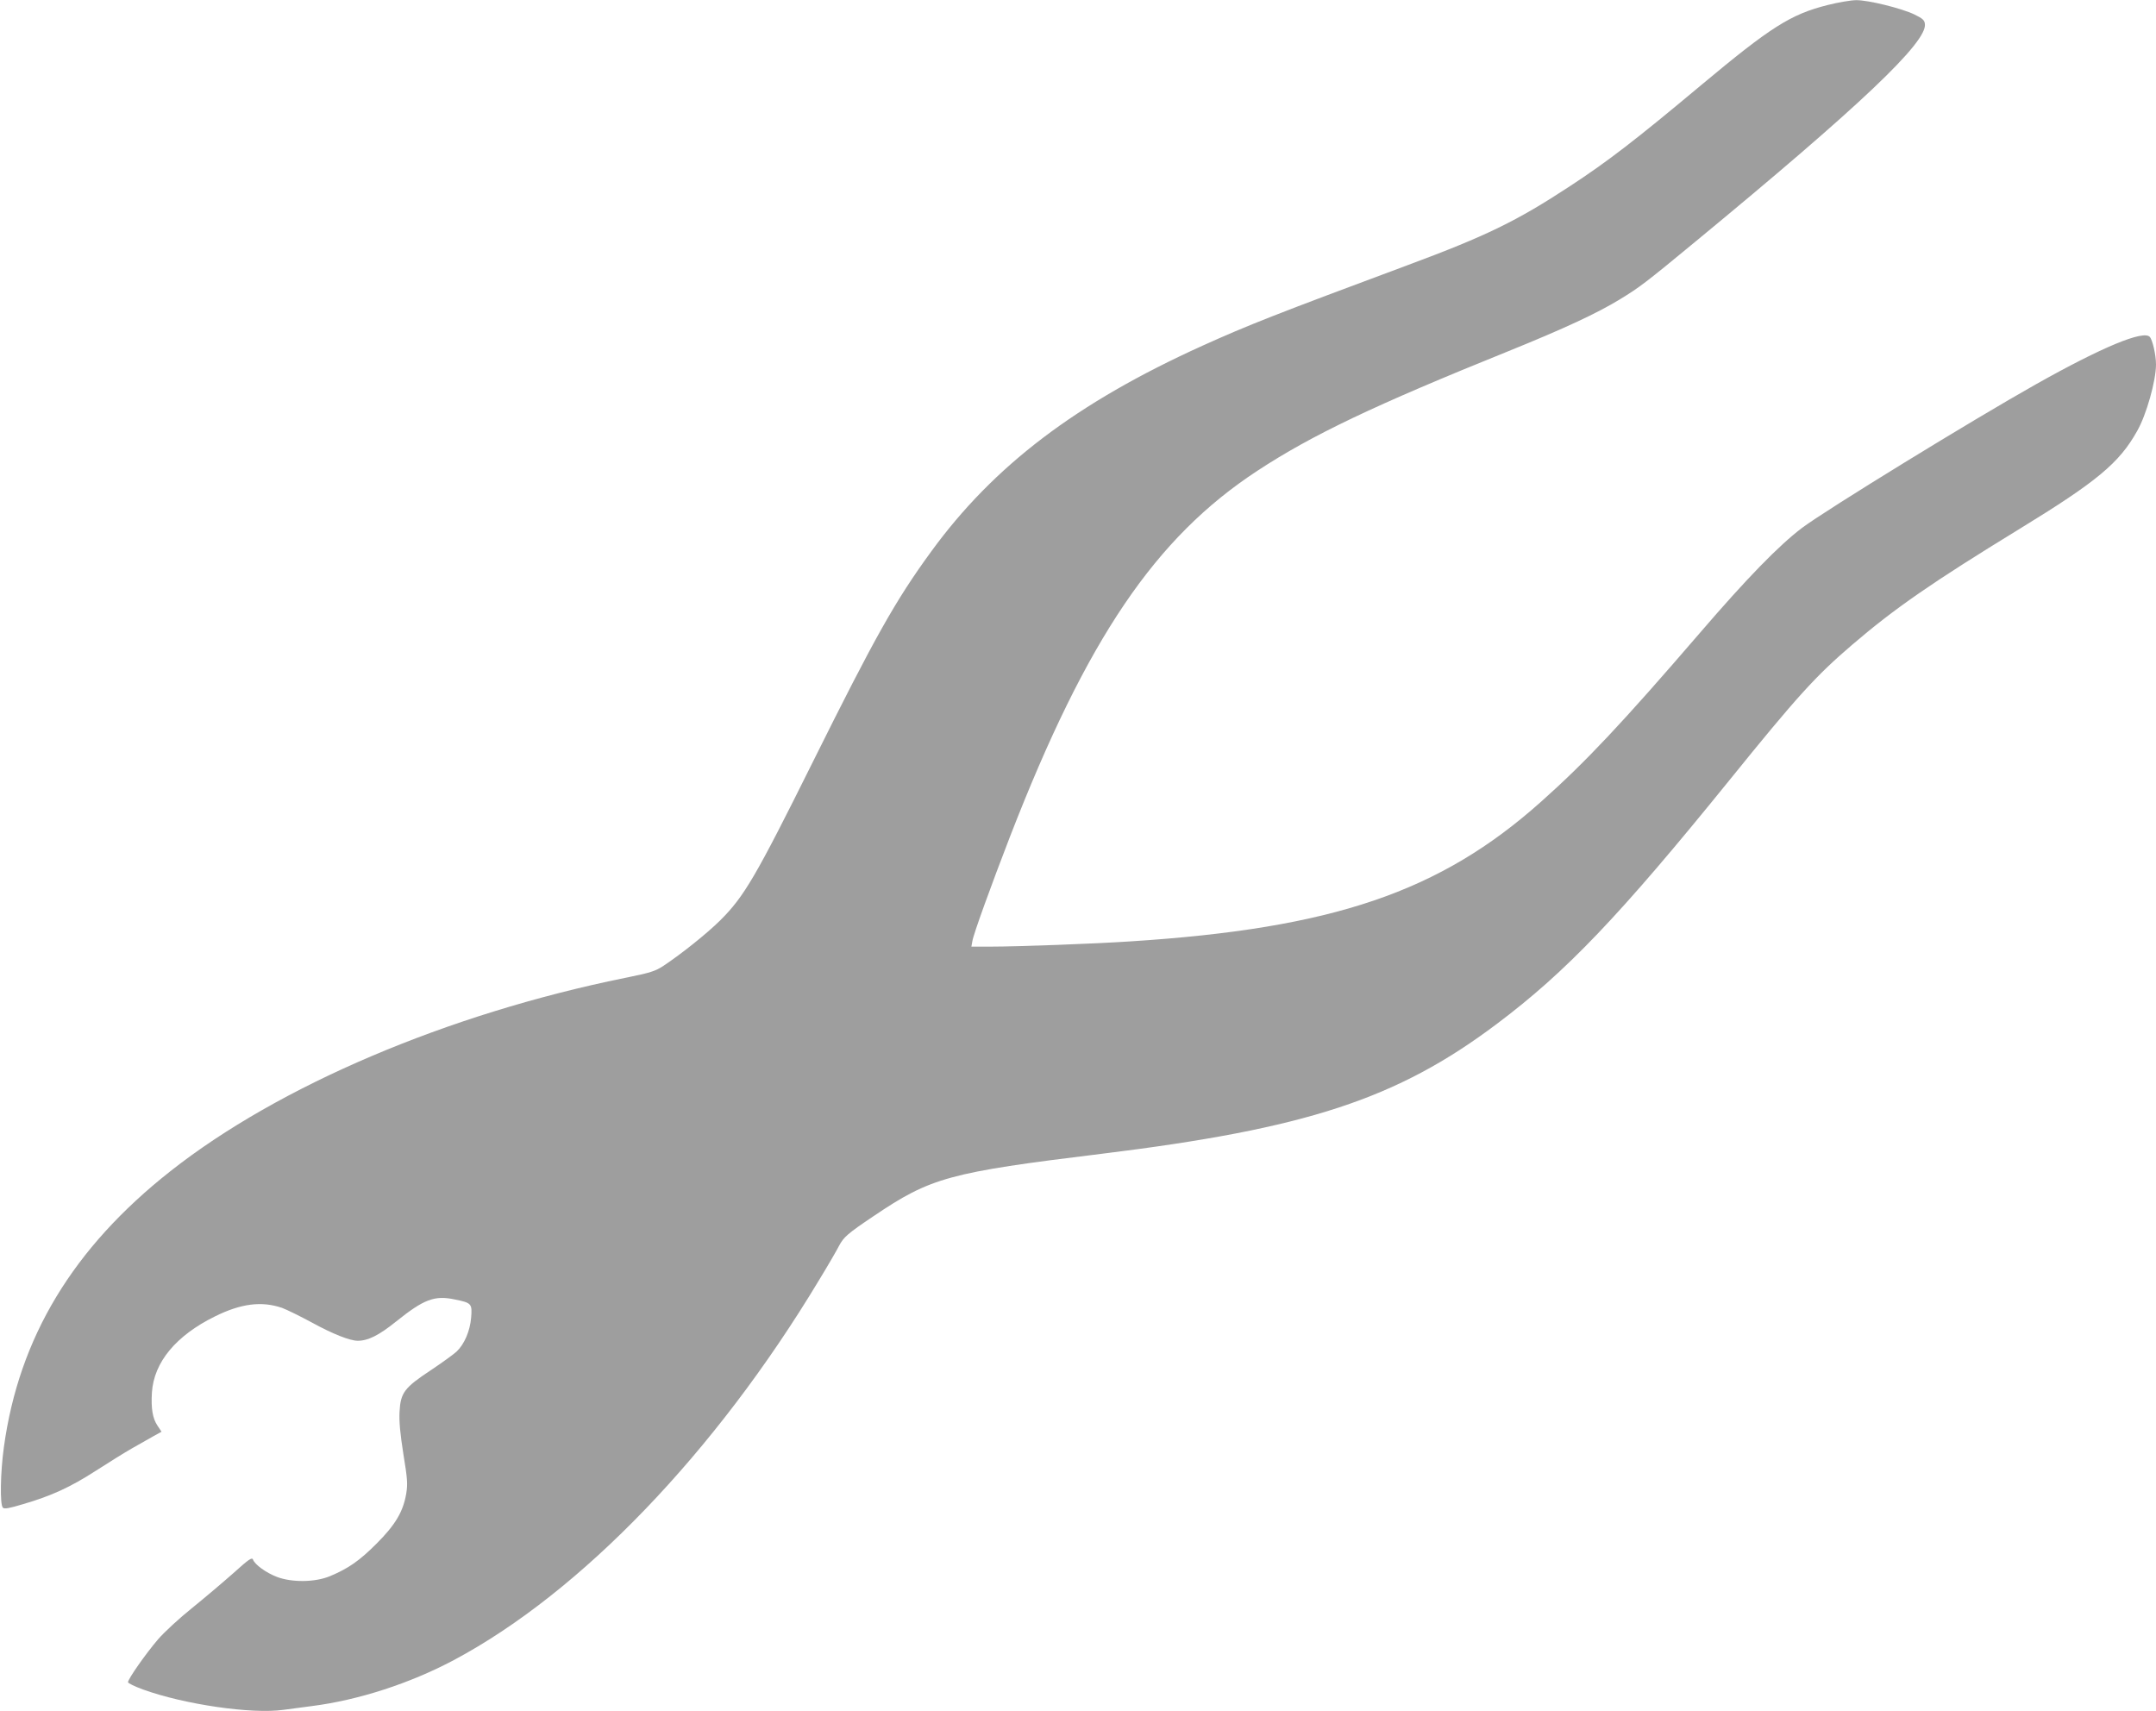 <?xml version="1.0" standalone="no"?>
<!DOCTYPE svg PUBLIC "-//W3C//DTD SVG 20010904//EN"
 "http://www.w3.org/TR/2001/REC-SVG-20010904/DTD/svg10.dtd">
<svg version="1.0" xmlns="http://www.w3.org/2000/svg"
 width="1280pt" height="1016pt" viewBox="0 0 1280 1016"
 preserveAspectRatio="xMidYMid meet">
<g transform="translate(0,1016) scale(0.1,-0.1)"
fill="#9e9e9e" stroke="none">
<path d="M10850 10130 c-219 -55 -338 -131 -750 -475 -392 -328 -556 -454
-779 -600 -317 -208 -495 -295 -966 -470 -787 -293 -940 -353 -1215 -477 -749
-339 -1240 -712 -1612 -1223 -213 -292 -334 -508 -703 -1250 -337 -678 -407
-798 -549 -939 -81 -80 -229 -198 -337 -270 -49 -32 -76 -41 -230 -72 -1052
-214 -2054 -640 -2697 -1147 -579 -456 -900 -989 -989 -1639 -21 -153 -24
-341 -6 -359 9 -9 37 -4 120 21 168 49 281 101 430 197 76 49 174 110 218 135
44 25 101 57 127 72 l47 26 -24 36 c-29 43 -39 102 -33 198 12 178 142 336
373 450 155 77 278 93 400 51 27 -10 107 -49 177 -87 122 -67 225 -108 272
-108 61 0 125 32 226 113 167 134 230 158 351 132 99 -20 103 -25 96 -109 -7
-79 -40 -156 -86 -200 -17 -16 -85 -65 -152 -110 -159 -105 -181 -134 -187
-249 -3 -59 4 -129 23 -251 24 -145 26 -177 17 -232 -18 -108 -64 -186 -177
-299 -102 -102 -167 -147 -277 -193 -87 -36 -224 -38 -314 -4 -65 25 -131 73
-142 103 -6 15 -25 2 -117 -81 -61 -54 -171 -147 -245 -207 -74 -59 -165 -143
-202 -186 -72 -84 -178 -235 -178 -254 0 -6 39 -25 88 -43 245 -89 648 -148
836 -121 45 6 119 16 166 22 277 35 585 135 846 274 753 402 1552 1233 2166
2254 55 90 108 182 119 204 28 53 51 73 204 176 342 231 448 260 1355 371
1215 149 1753 325 2345 770 412 309 729 641 1380 1445 405 501 514 621 730
806 254 218 479 373 995 689 459 281 592 391 698 581 55 96 112 299 112 395 0
56 -20 145 -37 164 -38 41 -282 -60 -675 -281 -377 -212 -1245 -745 -1388
-852 -137 -103 -330 -301 -610 -627 -459 -533 -675 -763 -940 -999 -601 -537
-1236 -753 -2440 -830 -210 -14 -669 -31 -824 -31 l-119 0 6 33 c6 40 110 327
224 622 456 1174 862 1773 1468 2170 323 212 692 388 1490 710 331 134 529
226 664 309 115 70 153 99 446 341 981 809 1376 1184 1363 1292 -2 23 -13 33
-62 57 -77 37 -276 86 -346 85 -30 0 -107 -13 -170 -29z"/>
</g>
</svg>
